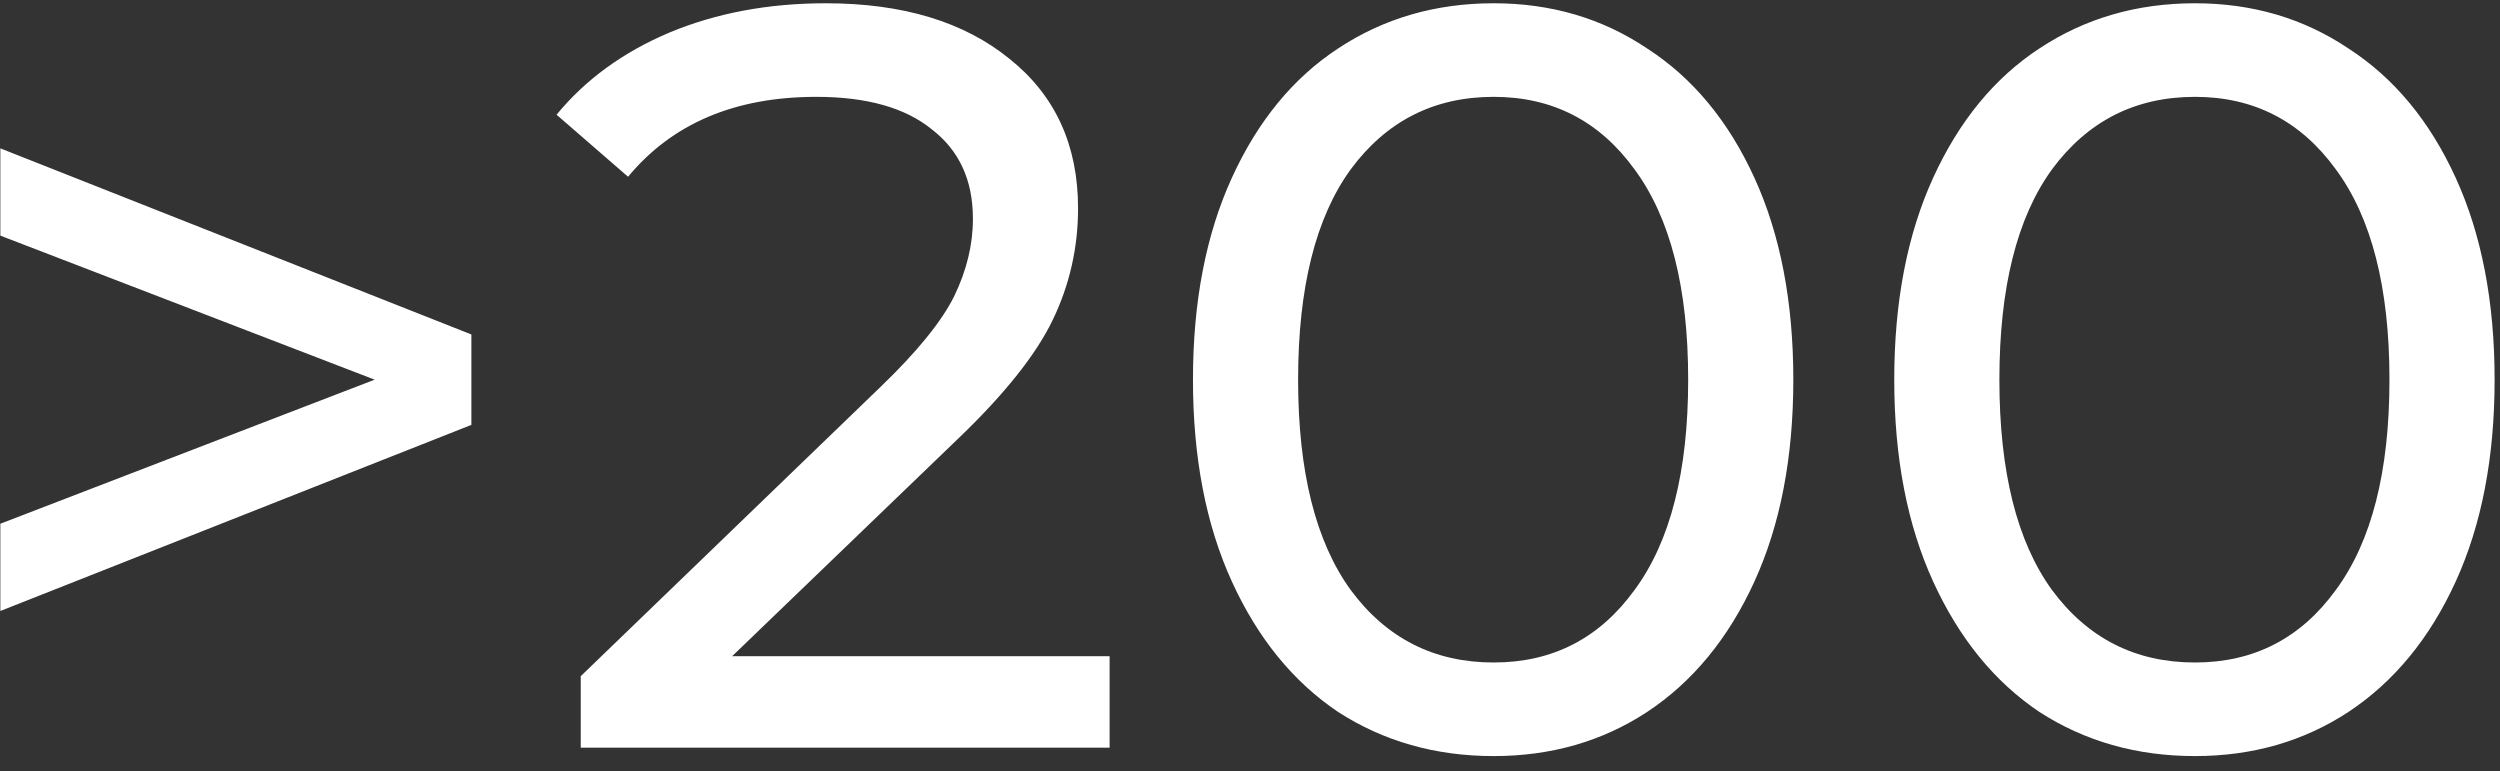 <?xml version="1.0" encoding="UTF-8"?> <svg xmlns="http://www.w3.org/2000/svg" width="107" height="33" viewBox="0 0 107 33" fill="none"><rect x="0" y="0" width="107" height="33" fill="#333333" stroke="none"/> <path d="M20.175 14.315V18.185L0.015 26.15V22.415L16.035 16.25L0.015 10.085V6.35L20.175 14.315ZM47.491 28.085V32H24.856V28.94L37.681 16.565C39.241 15.065 40.291 13.775 40.831 12.695C41.371 11.585 41.641 10.475 41.641 9.365C41.641 7.715 41.056 6.44 39.886 5.54C38.746 4.61 37.096 4.145 34.936 4.145C31.456 4.145 28.771 5.285 26.881 7.565L23.821 4.91C25.051 3.41 26.656 2.24 28.636 1.4C30.646 0.56 32.881 0.14 35.341 0.14C38.641 0.14 41.266 0.935 43.216 2.525C45.166 4.085 46.141 6.215 46.141 8.915C46.141 10.595 45.781 12.185 45.061 13.685C44.341 15.185 42.976 16.895 40.966 18.815L31.336 28.085H47.491ZM63.929 32.36C61.439 32.36 59.219 31.73 57.269 30.47C55.349 29.18 53.834 27.32 52.724 24.89C51.614 22.46 51.059 19.58 51.059 16.25C51.059 12.92 51.614 10.04 52.724 7.61C53.834 5.18 55.349 3.335 57.269 2.075C59.219 0.785 61.439 0.14 63.929 0.14C66.389 0.14 68.579 0.785 70.499 2.075C72.449 3.335 73.979 5.18 75.089 7.61C76.199 10.04 76.754 12.92 76.754 16.25C76.754 19.58 76.199 22.46 75.089 24.89C73.979 27.32 72.449 29.18 70.499 30.47C68.579 31.73 66.389 32.36 63.929 32.36ZM63.929 28.355C66.449 28.355 68.459 27.32 69.959 25.25C71.489 23.18 72.254 20.18 72.254 16.25C72.254 12.32 71.489 9.32 69.959 7.25C68.459 5.18 66.449 4.145 63.929 4.145C61.379 4.145 59.339 5.18 57.809 7.25C56.309 9.32 55.559 12.32 55.559 16.25C55.559 20.18 56.309 23.18 57.809 25.25C59.339 27.32 61.379 28.355 63.929 28.355ZM93.944 32.36C91.454 32.36 89.234 31.73 87.284 30.47C85.364 29.18 83.849 27.32 82.739 24.89C81.629 22.46 81.074 19.58 81.074 16.25C81.074 12.92 81.629 10.04 82.739 7.61C83.849 5.18 85.364 3.335 87.284 2.075C89.234 0.785 91.454 0.14 93.944 0.14C96.404 0.14 98.594 0.785 100.514 2.075C102.464 3.335 103.994 5.18 105.104 7.61C106.214 10.04 106.769 12.92 106.769 16.25C106.769 19.58 106.214 22.46 105.104 24.89C103.994 27.32 102.464 29.18 100.514 30.47C98.594 31.73 96.404 32.36 93.944 32.36ZM93.944 28.355C96.464 28.355 98.474 27.32 99.974 25.25C101.504 23.18 102.269 20.18 102.269 16.25C102.269 12.32 101.504 9.32 99.974 7.25C98.474 5.18 96.464 4.145 93.944 4.145C91.394 4.145 89.354 5.18 87.824 7.25C86.324 9.32 85.574 12.32 85.574 16.25C85.574 20.18 86.324 23.18 87.824 25.25C89.354 27.32 91.394 28.355 93.944 28.355Z" fill="white"></path> </svg> 